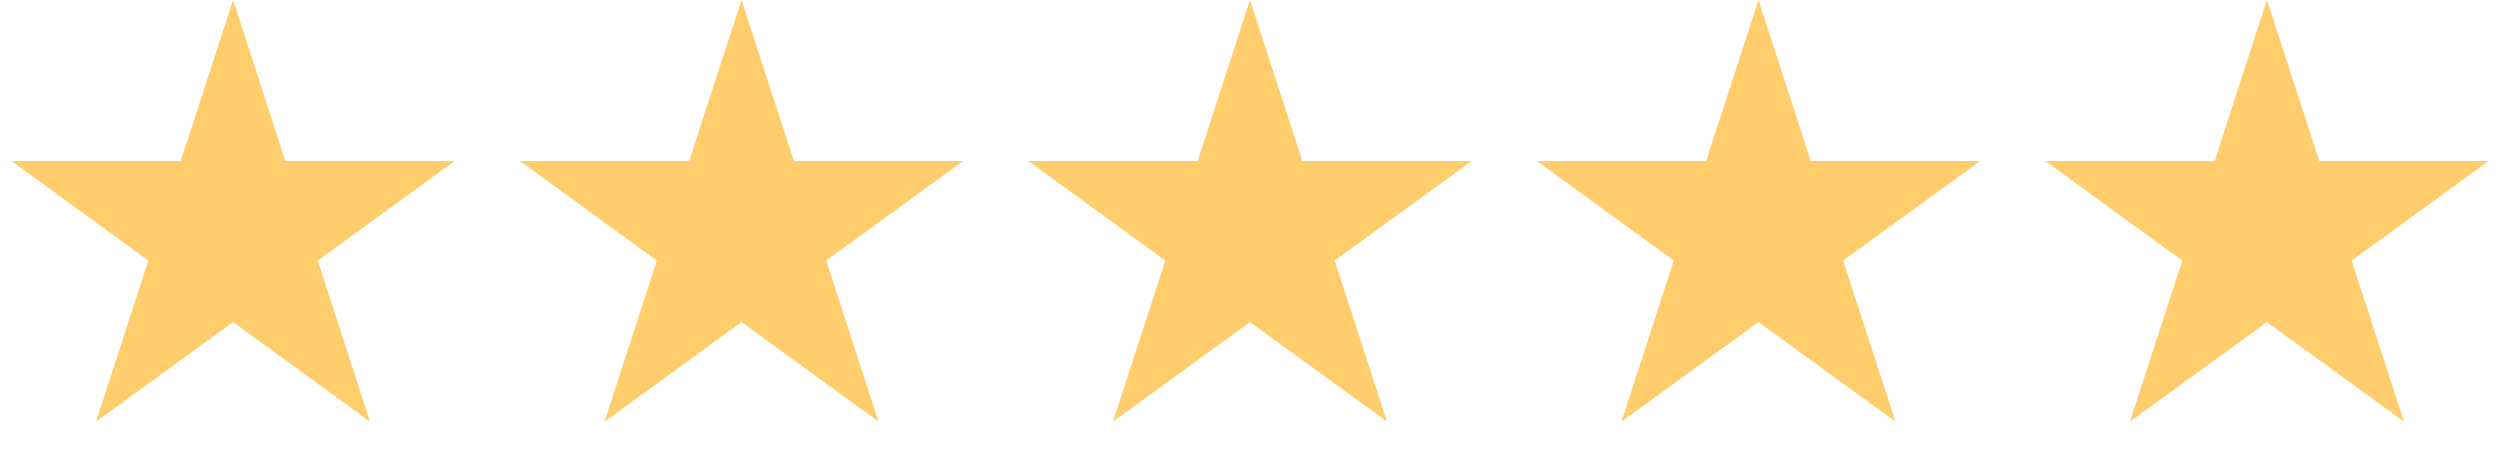 <svg xmlns="http://www.w3.org/2000/svg" width="118" height="22" fill="none"><path fill="#FFCD6B" d="M11 0l2.47 7.6h7.992l-6.466 4.698 2.47 7.601L11 15.202l-6.466 4.697 2.47-7.6L.538 7.6H8.53L11 0zm24 0l2.47 7.6h7.992l-6.466 4.698 2.47 7.601L35 15.202l-6.466 4.697 2.47-7.6L24.538 7.6h7.992L35 0zm24 0l2.47 7.6h7.992l-6.466 4.698 2.47 7.601L59 15.202l-6.466 4.697 2.47-7.6L48.538 7.6h7.992L59 0zm24 0l2.47 7.6h7.992l-6.466 4.698 2.47 7.601L83 15.202l-6.466 4.697 2.47-7.6L72.538 7.6h7.992L83 0zm24 0l2.47 7.6h7.992l-6.466 4.698 2.47 7.601L107 15.202l-6.466 4.697 2.47-7.6L96.538 7.6h7.992L107 0z"/></svg>